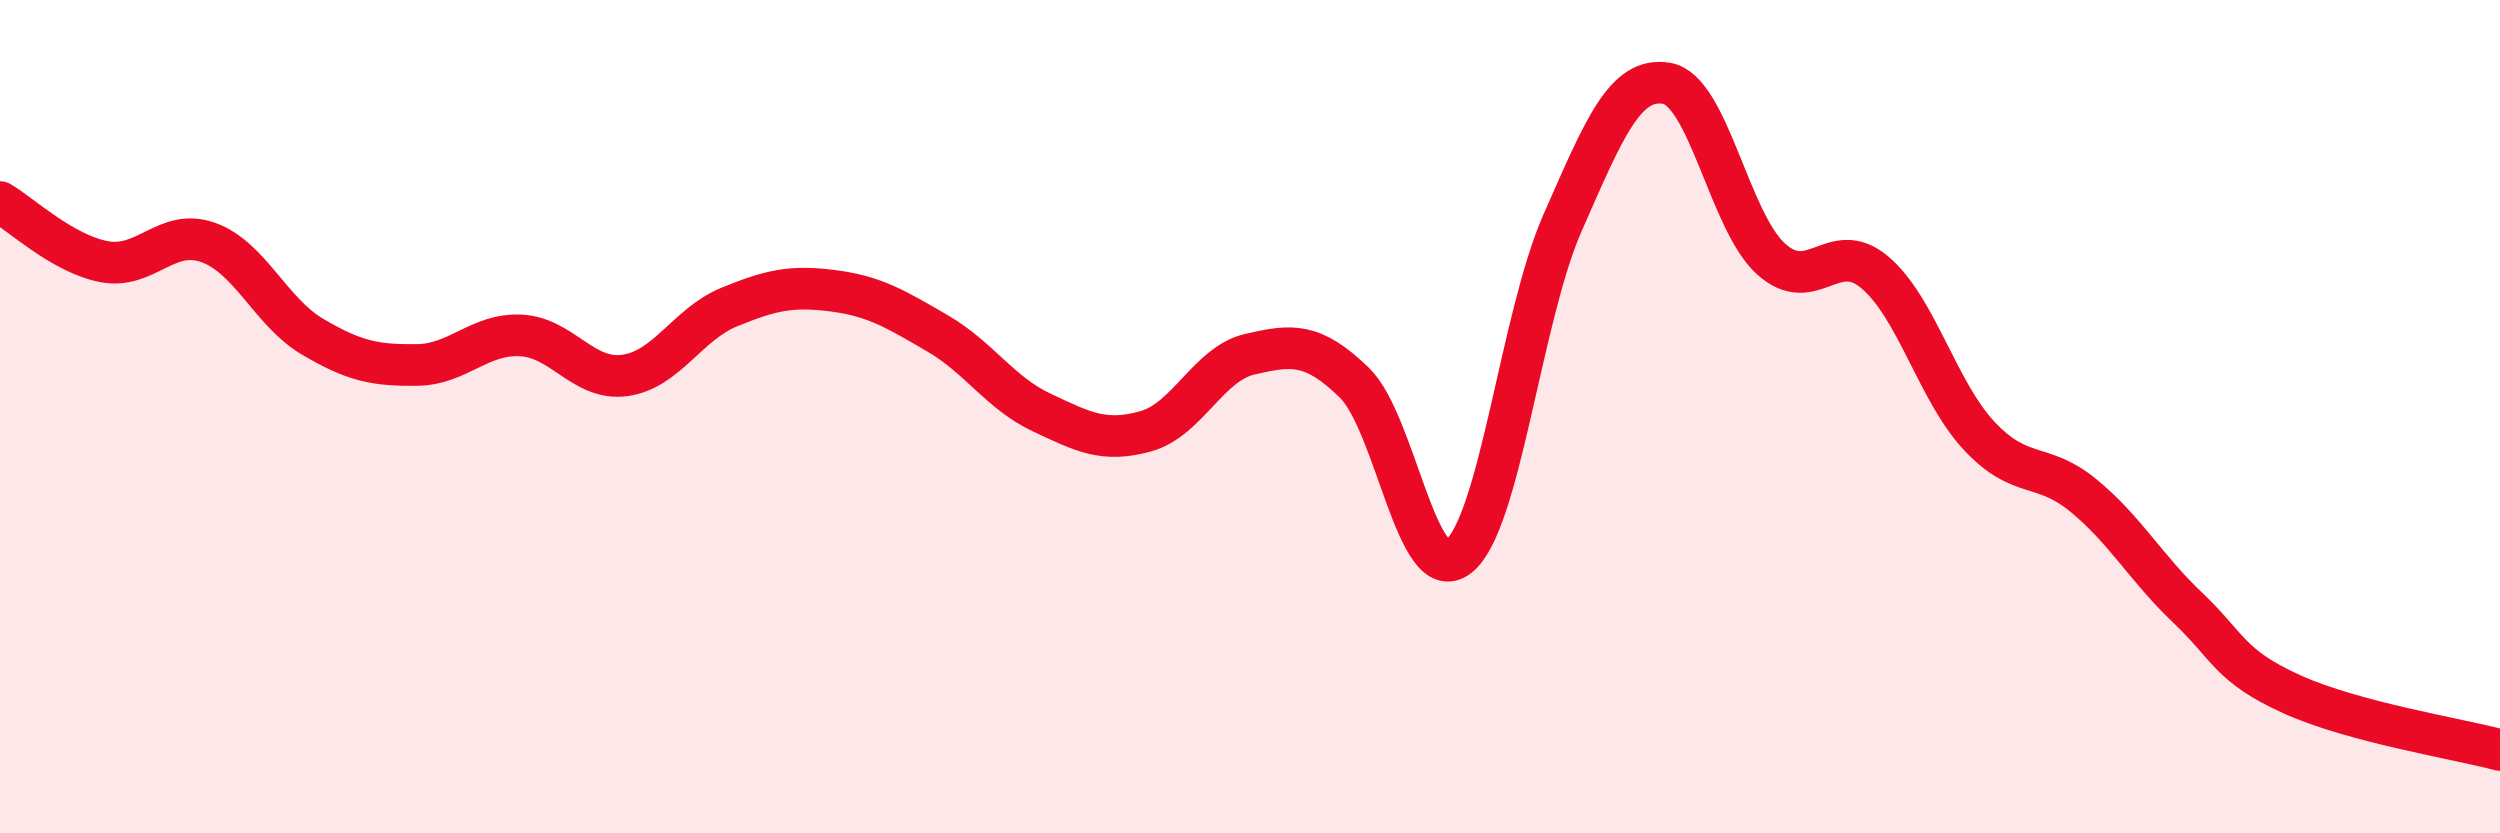 
    <svg width="60" height="20" viewBox="0 0 60 20" xmlns="http://www.w3.org/2000/svg">
      <path
        d="M 0,4.85 C 0.5,5.14 1.5,6.09 2.5,6.28 C 3.5,6.47 4,5.46 5,5.82 C 6,6.18 6.5,7.49 7.5,8.08 C 8.5,8.67 9,8.77 10,8.76 C 11,8.75 11.5,8 12.5,8.05 C 13.5,8.1 14,9.15 15,9.01 C 16,8.87 16.5,7.78 17.5,7.37 C 18.5,6.96 19,6.85 20,6.98 C 21,7.11 21.5,7.42 22.5,8 C 23.5,8.58 24,9.43 25,9.9 C 26,10.37 26.5,10.63 27.5,10.35 C 28.5,10.07 29,8.73 30,8.5 C 31,8.27 31.5,8.21 32.5,9.18 C 33.5,10.15 34,14.13 35,13.36 C 36,12.59 36.5,7.62 37.5,5.35 C 38.5,3.08 39,1.83 40,2 C 41,2.17 41.5,5.3 42.5,6.21 C 43.5,7.12 44,5.69 45,6.54 C 46,7.39 46.5,9.39 47.5,10.46 C 48.5,11.53 49,11.07 50,11.89 C 51,12.71 51.5,13.63 52.5,14.58 C 53.5,15.53 53.5,15.98 55,16.66 C 56.5,17.34 59,17.73 60,18L60 20L0 20Z"
        fill="#EB0A25"
        opacity="0.1"
        stroke-linecap="round"
        stroke-linejoin="round"
      />
      <path
        d="M 0,4.85 C 0.5,5.14 1.5,6.09 2.5,6.28 C 3.5,6.47 4,5.46 5,5.82 C 6,6.18 6.5,7.49 7.5,8.08 C 8.5,8.67 9,8.77 10,8.76 C 11,8.75 11.5,8 12.5,8.05 C 13.5,8.1 14,9.15 15,9.01 C 16,8.87 16.5,7.78 17.5,7.37 C 18.5,6.96 19,6.85 20,6.98 C 21,7.11 21.5,7.42 22.5,8 C 23.5,8.58 24,9.43 25,9.9 C 26,10.37 26.5,10.63 27.5,10.35 C 28.5,10.07 29,8.73 30,8.5 C 31,8.27 31.5,8.21 32.5,9.18 C 33.5,10.15 34,14.13 35,13.36 C 36,12.59 36.5,7.62 37.5,5.35 C 38.5,3.08 39,1.83 40,2 C 41,2.17 41.5,5.3 42.5,6.21 C 43.5,7.12 44,5.69 45,6.54 C 46,7.39 46.5,9.39 47.5,10.46 C 48.5,11.53 49,11.07 50,11.89 C 51,12.71 51.5,13.63 52.5,14.58 C 53.5,15.53 53.5,15.98 55,16.66 C 56.5,17.34 59,17.73 60,18"
        stroke="#EB0A25"
        stroke-width="1"
        fill="none"
        stroke-linecap="round"
        stroke-linejoin="round"
      />
    </svg>
  
